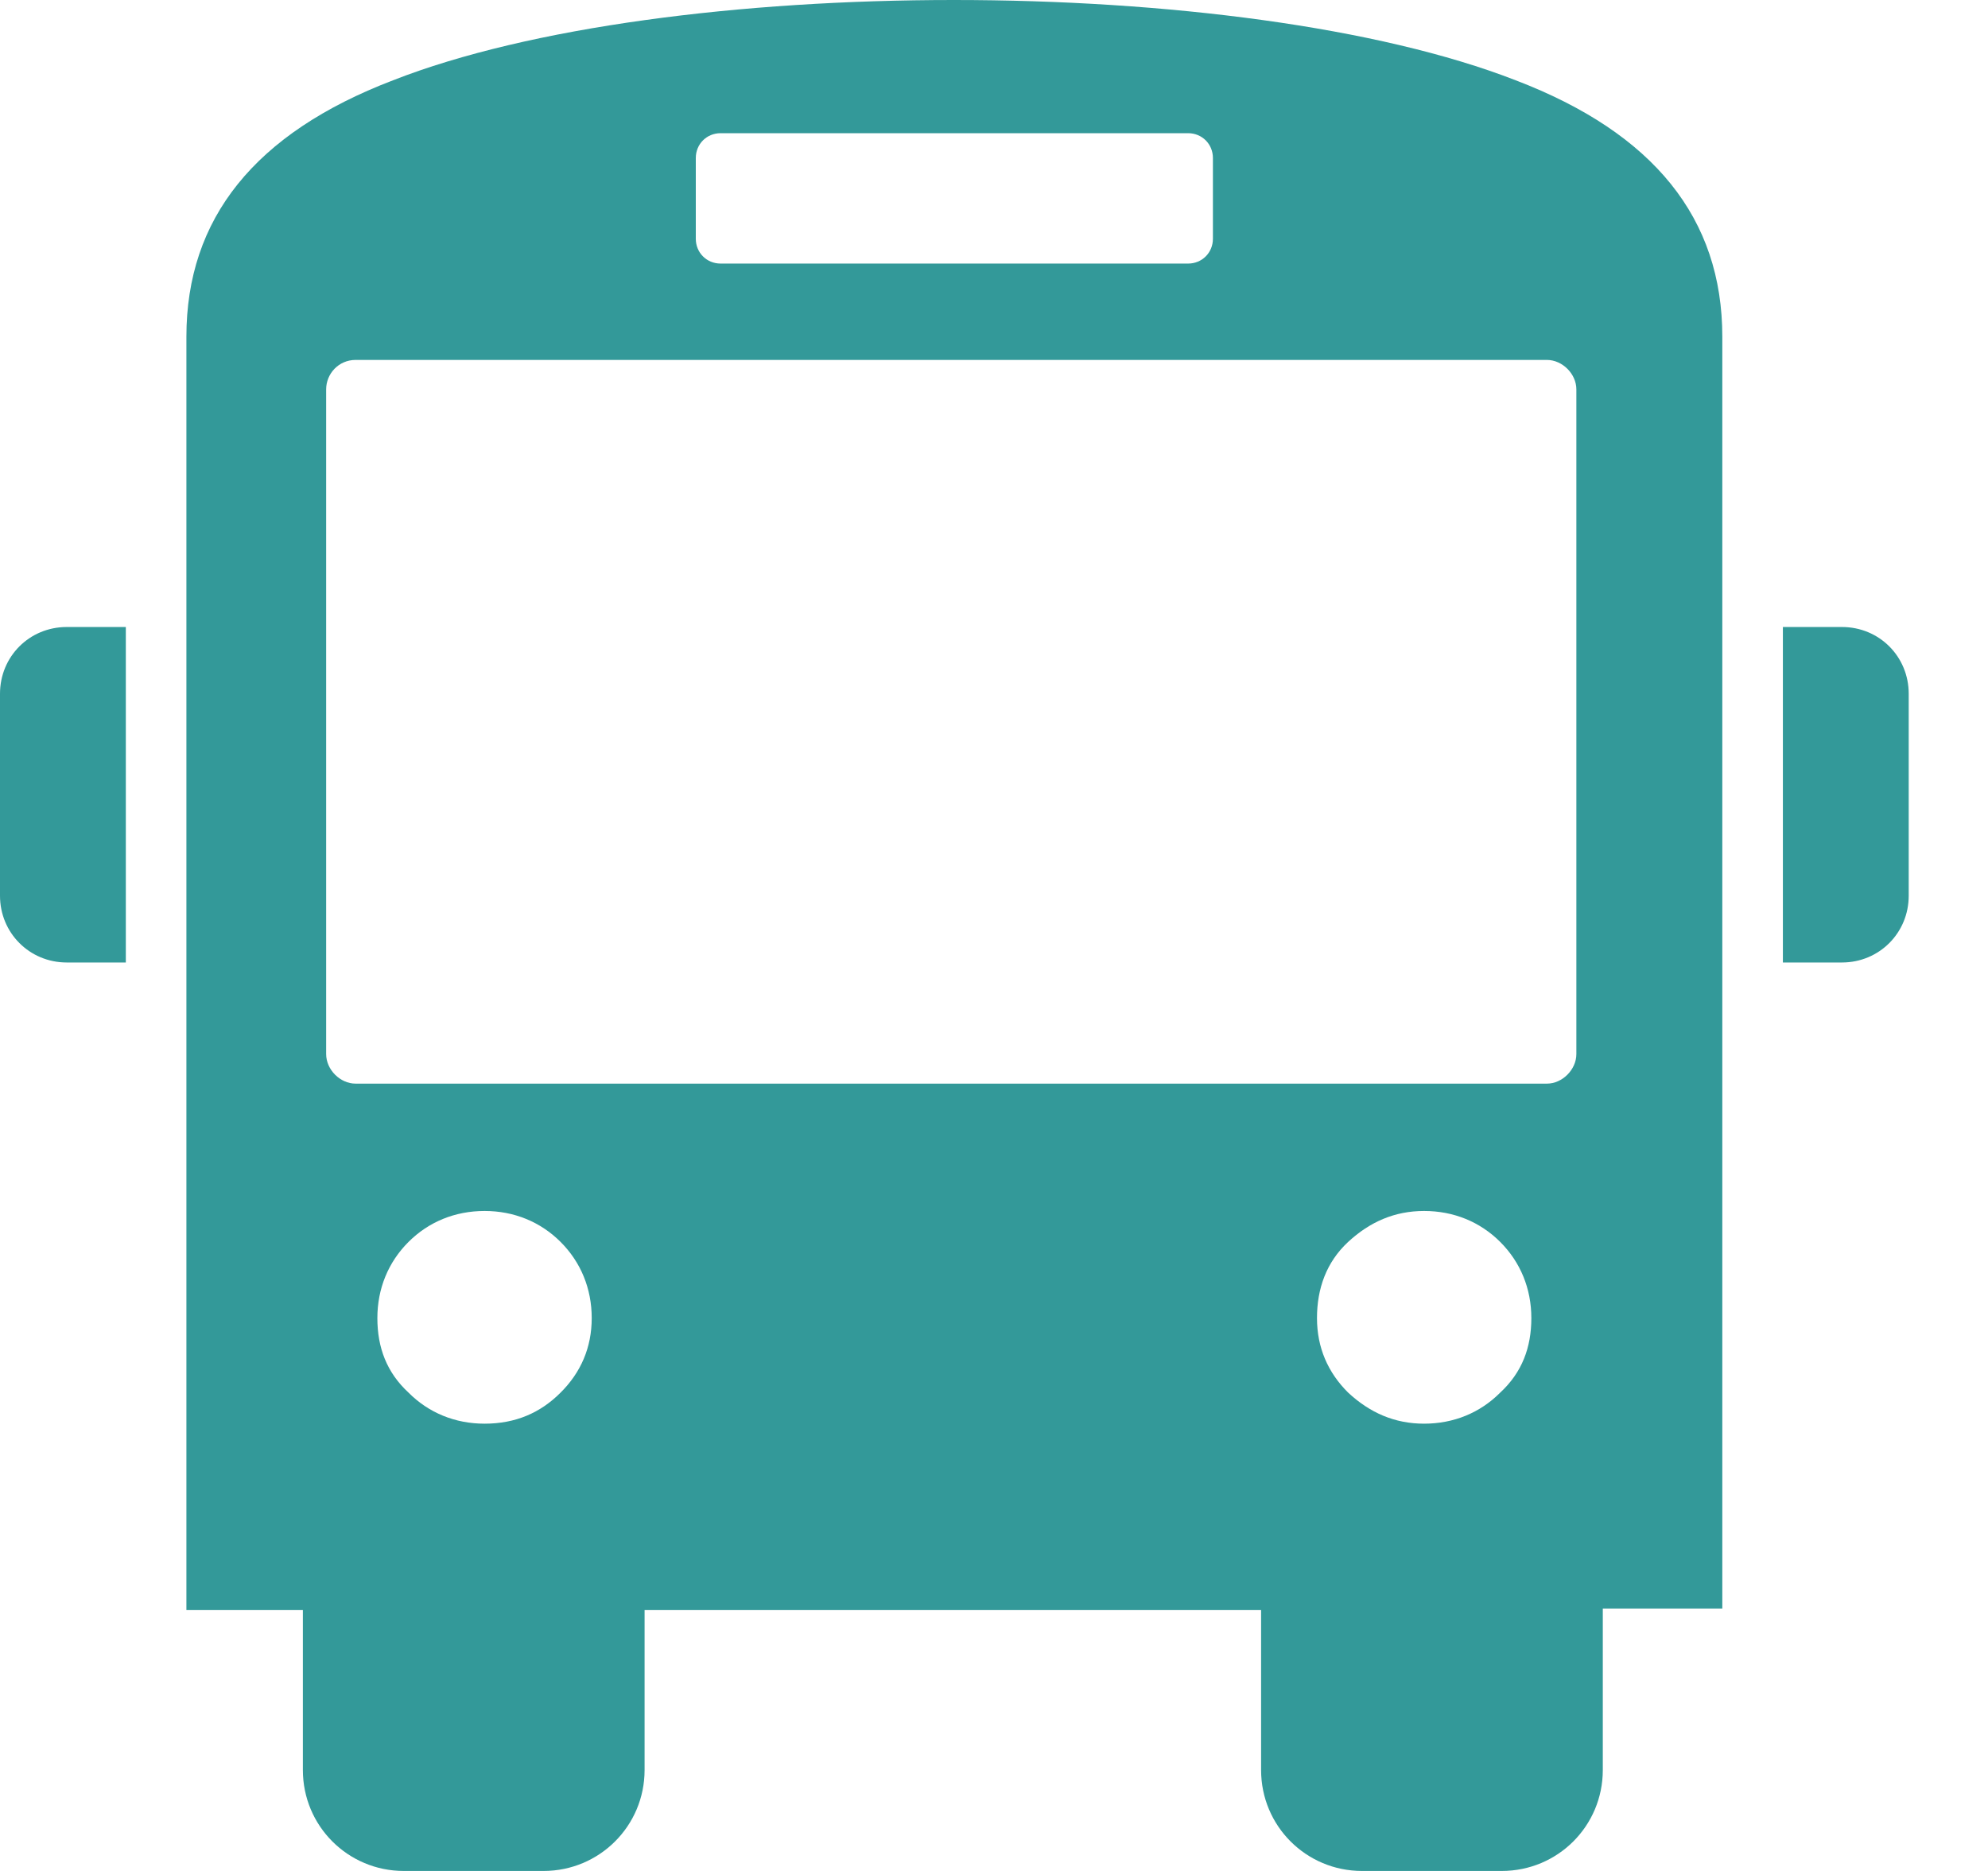 <svg width="17" height="16" viewBox="0 0 17 16" fill="none" xmlns="http://www.w3.org/2000/svg">
<path fill-rule="evenodd" clip-rule="evenodd" d="M14.715 13.756H13.706V15.137C13.706 15.615 13.321 16 12.842 16H11.647C11.169 16 10.784 15.615 10.784 15.137V13.769H5.512V15.137C5.512 15.615 5.126 16 4.648 16H3.453C2.975 16 2.59 15.615 2.59 15.137V13.769H1.594V2.879C1.594 1.869 2.178 1.139 3.36 0.687C5.697 -0.229 10.611 -0.229 12.962 0.687C14.144 1.139 14.728 1.869 14.728 2.879V13.756H14.715ZM15.751 5.362H15.246V8.231H15.751C16.07 8.231 16.322 7.978 16.322 7.66V5.933C16.322 5.614 16.07 5.362 15.751 5.362ZM0.571 5.362H1.076V8.231H0.571C0.252 8.231 0 7.978 0 7.66V5.933C0 5.614 0.252 5.362 0.571 5.362ZM6.162 1.139H10.16C10.279 1.139 10.372 1.232 10.372 1.351V2.042C10.372 2.161 10.279 2.254 10.16 2.254H6.162C6.043 2.254 5.95 2.161 5.95 2.042V1.351C5.95 1.232 6.043 1.139 6.162 1.139ZM3.041 3.078H13.228C13.36 3.078 13.48 3.197 13.48 3.33V9.014C13.48 9.147 13.36 9.267 13.228 9.267H3.041C2.908 9.267 2.789 9.147 2.789 9.014V3.33C2.789 3.197 2.895 3.078 3.041 3.078ZM13.095 11.272C13.095 11.02 13.002 10.794 12.829 10.621C12.657 10.449 12.431 10.356 12.178 10.356C11.926 10.356 11.714 10.449 11.528 10.621C11.342 10.794 11.262 11.02 11.262 11.272C11.262 11.524 11.355 11.737 11.528 11.909C11.714 12.082 11.926 12.175 12.178 12.175C12.431 12.175 12.657 12.082 12.829 11.909C13.015 11.737 13.095 11.524 13.095 11.272ZM5.06 11.272C5.06 11.02 4.967 10.794 4.794 10.621C4.622 10.449 4.396 10.356 4.144 10.356C3.891 10.356 3.665 10.449 3.493 10.621C3.32 10.794 3.227 11.02 3.227 11.272C3.227 11.524 3.307 11.737 3.493 11.909C3.665 12.082 3.891 12.175 4.144 12.175C4.409 12.175 4.622 12.082 4.794 11.909C4.967 11.737 5.06 11.524 5.06 11.272Z" fill="#339999"/>
</svg>
